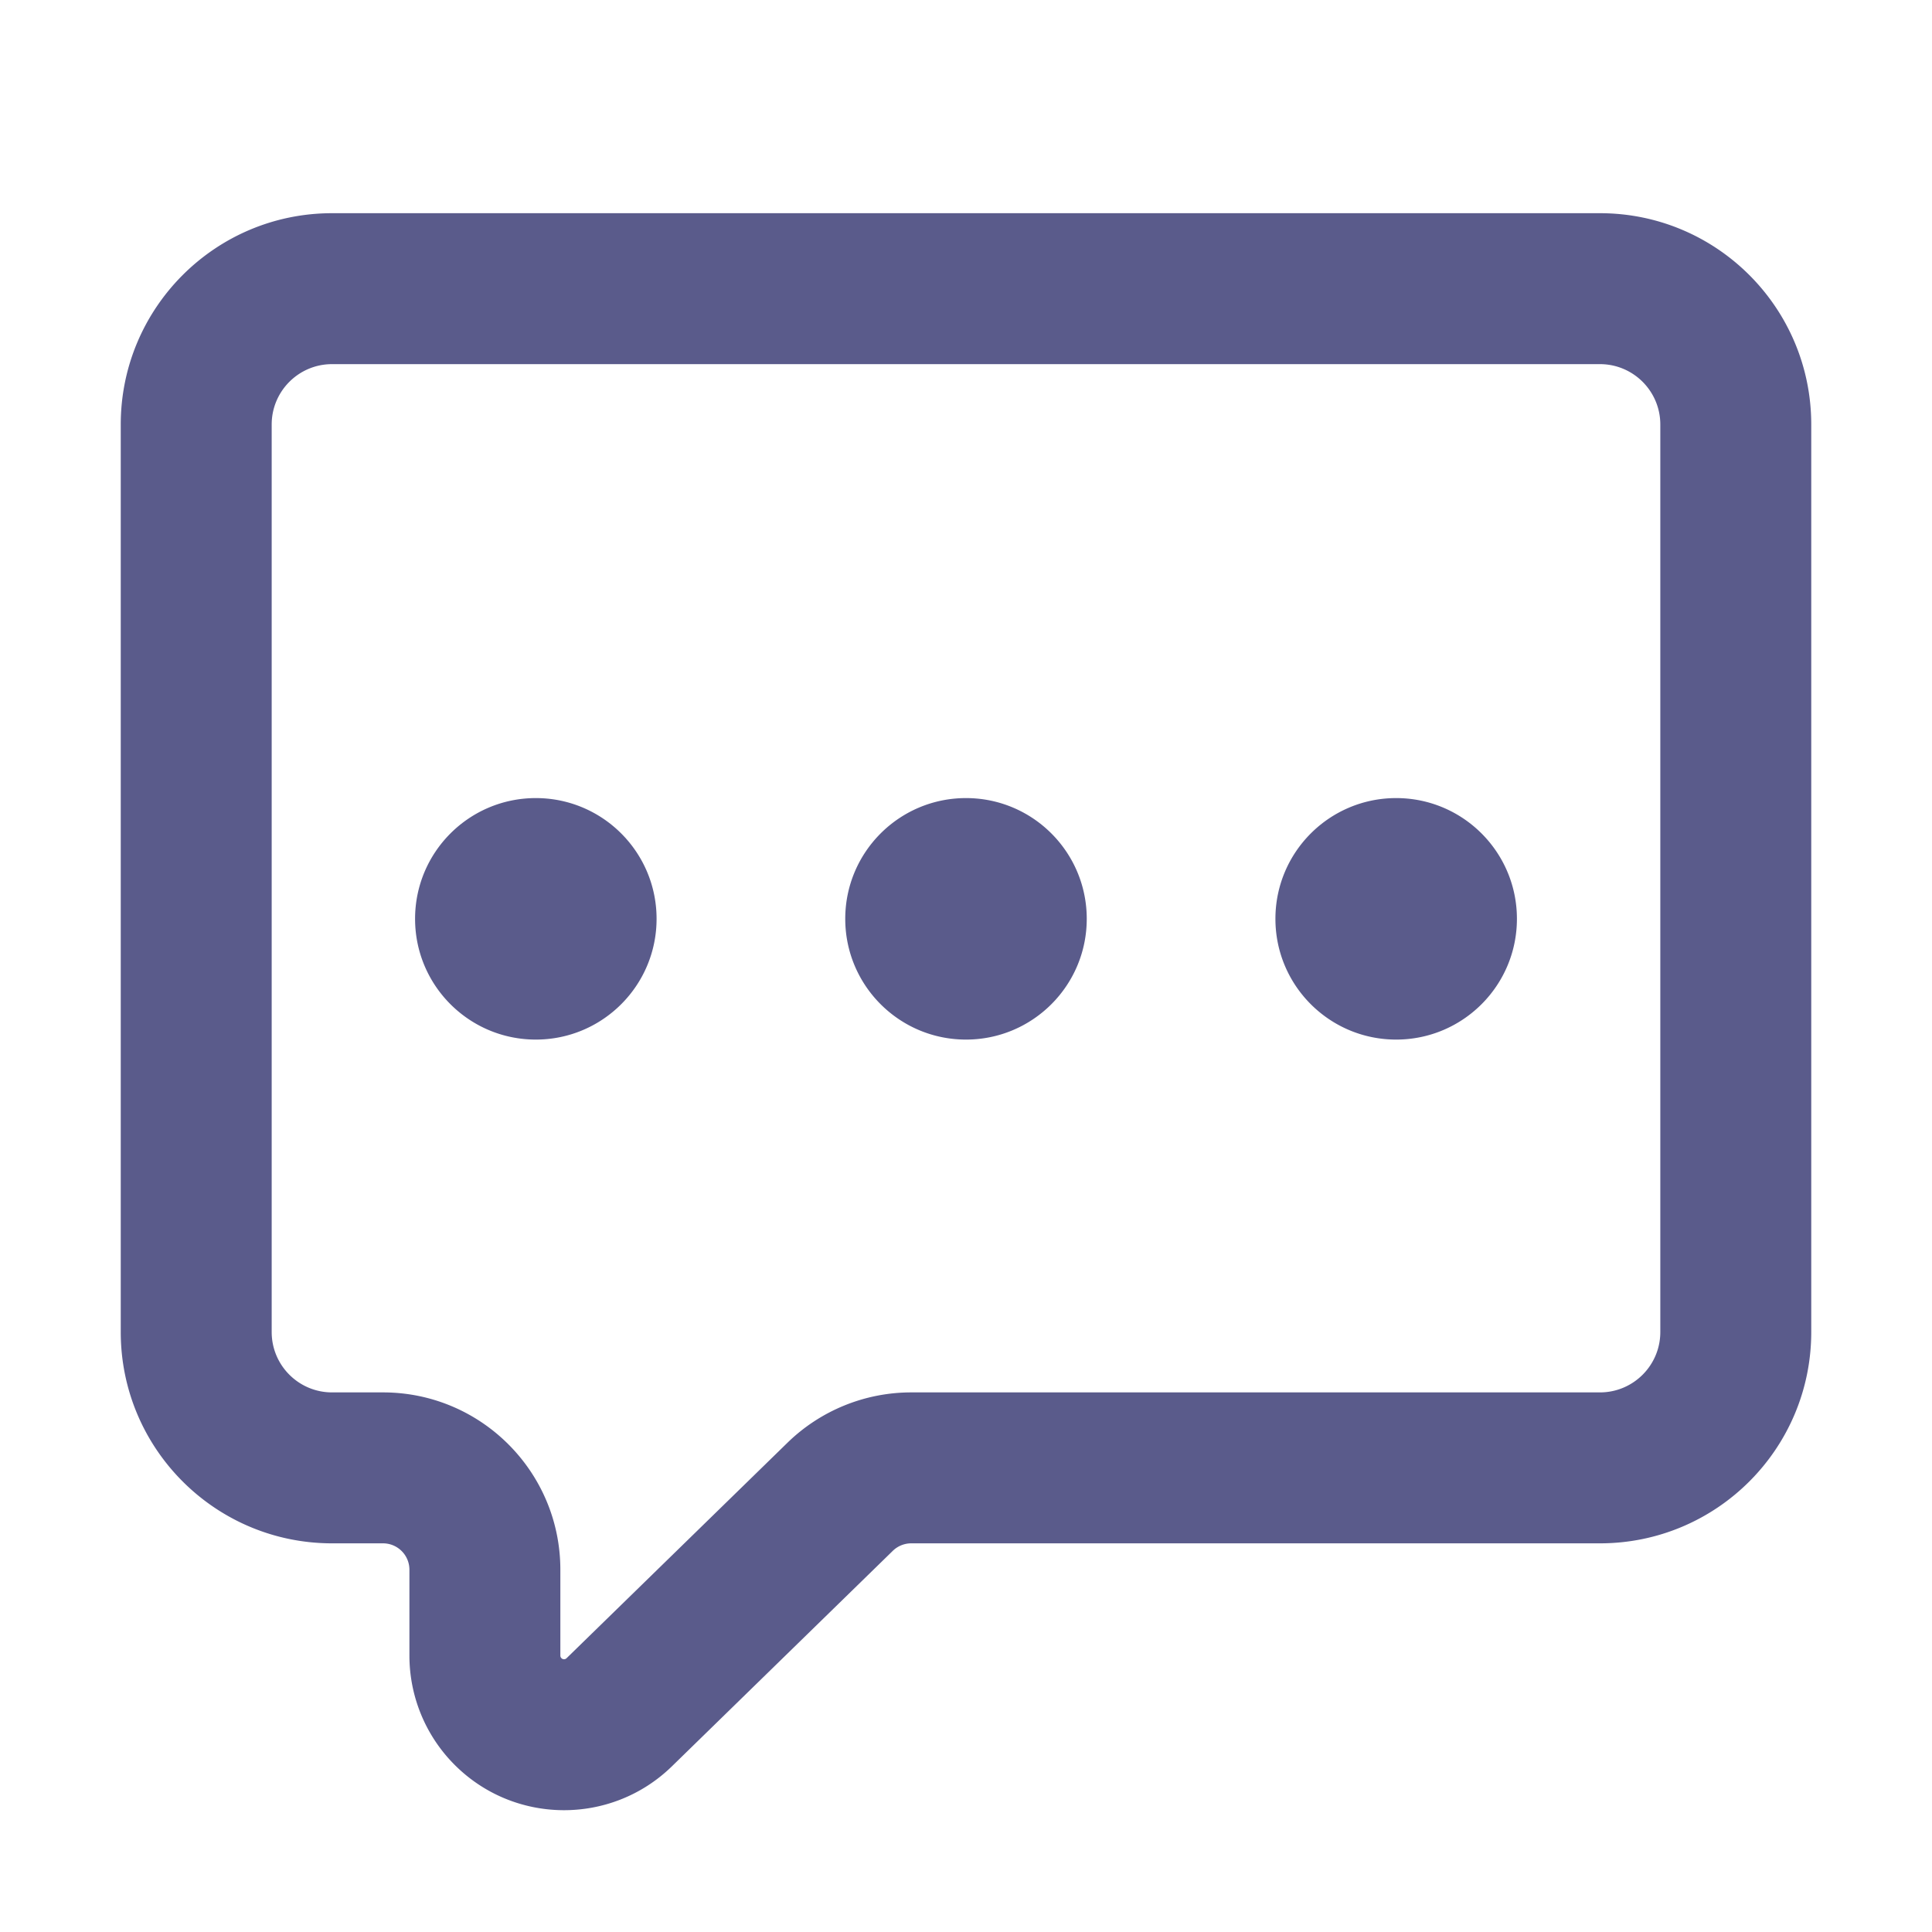 <?xml version="1.0" standalone="no"?><!DOCTYPE svg PUBLIC "-//W3C//DTD SVG 1.1//EN" "http://www.w3.org/Graphics/SVG/1.1/DTD/svg11.dtd"><svg t="1715767629653" class="icon" viewBox="0 0 1024 1024" version="1.1" xmlns="http://www.w3.org/2000/svg" p-id="4369" xmlns:xlink="http://www.w3.org/1999/xlink" width="200" height="200"><path d="M176 193c-17.673 0-32 14.327-32 32v481c0 17.673 14.327 32 32 32h27c51.915 0 94 42.085 94 94v45.5a1.94 1.94 0 0 0 3.293 1.388l117.045-114.176A94 94 0 0 1 482.976 738H848c17.673 0 32-14.327 32-32V225c0-17.673-14.327-32-32-32H176z m0-80h672c61.856 0 112 50.144 112 112v481c0 61.856-50.144 112-112 112H482.976a14 14 0 0 0-9.776 3.978L356.156 936.154c-32.394 31.6-84.271 30.956-115.87-1.437A81.94 81.94 0 0 1 217 877.5V832c0-7.732-6.268-14-14-14h-27c-61.856 0-112-50.144-112-112V225c0-61.856 50.144-112 112-112z m336 438c-35.346 0-64-28.654-64-64 0-35.346 28.654-64 64-64 35.346 0 64 28.654 64 64 0 35.346-28.654 64-64 64z m228 0c-35.346 0-64-28.654-64-64 0-35.346 28.654-64 64-64 35.346 0 64 28.654 64 64 0 35.346-28.654 64-64 64z m-456 0c-35.346 0-64-28.654-64-64 0-35.346 28.654-64 64-64 35.346 0 64 28.654 64 64 0 35.346-28.654 64-64 64z" fill="#5a5b8b" p-id="4370"></path></svg>